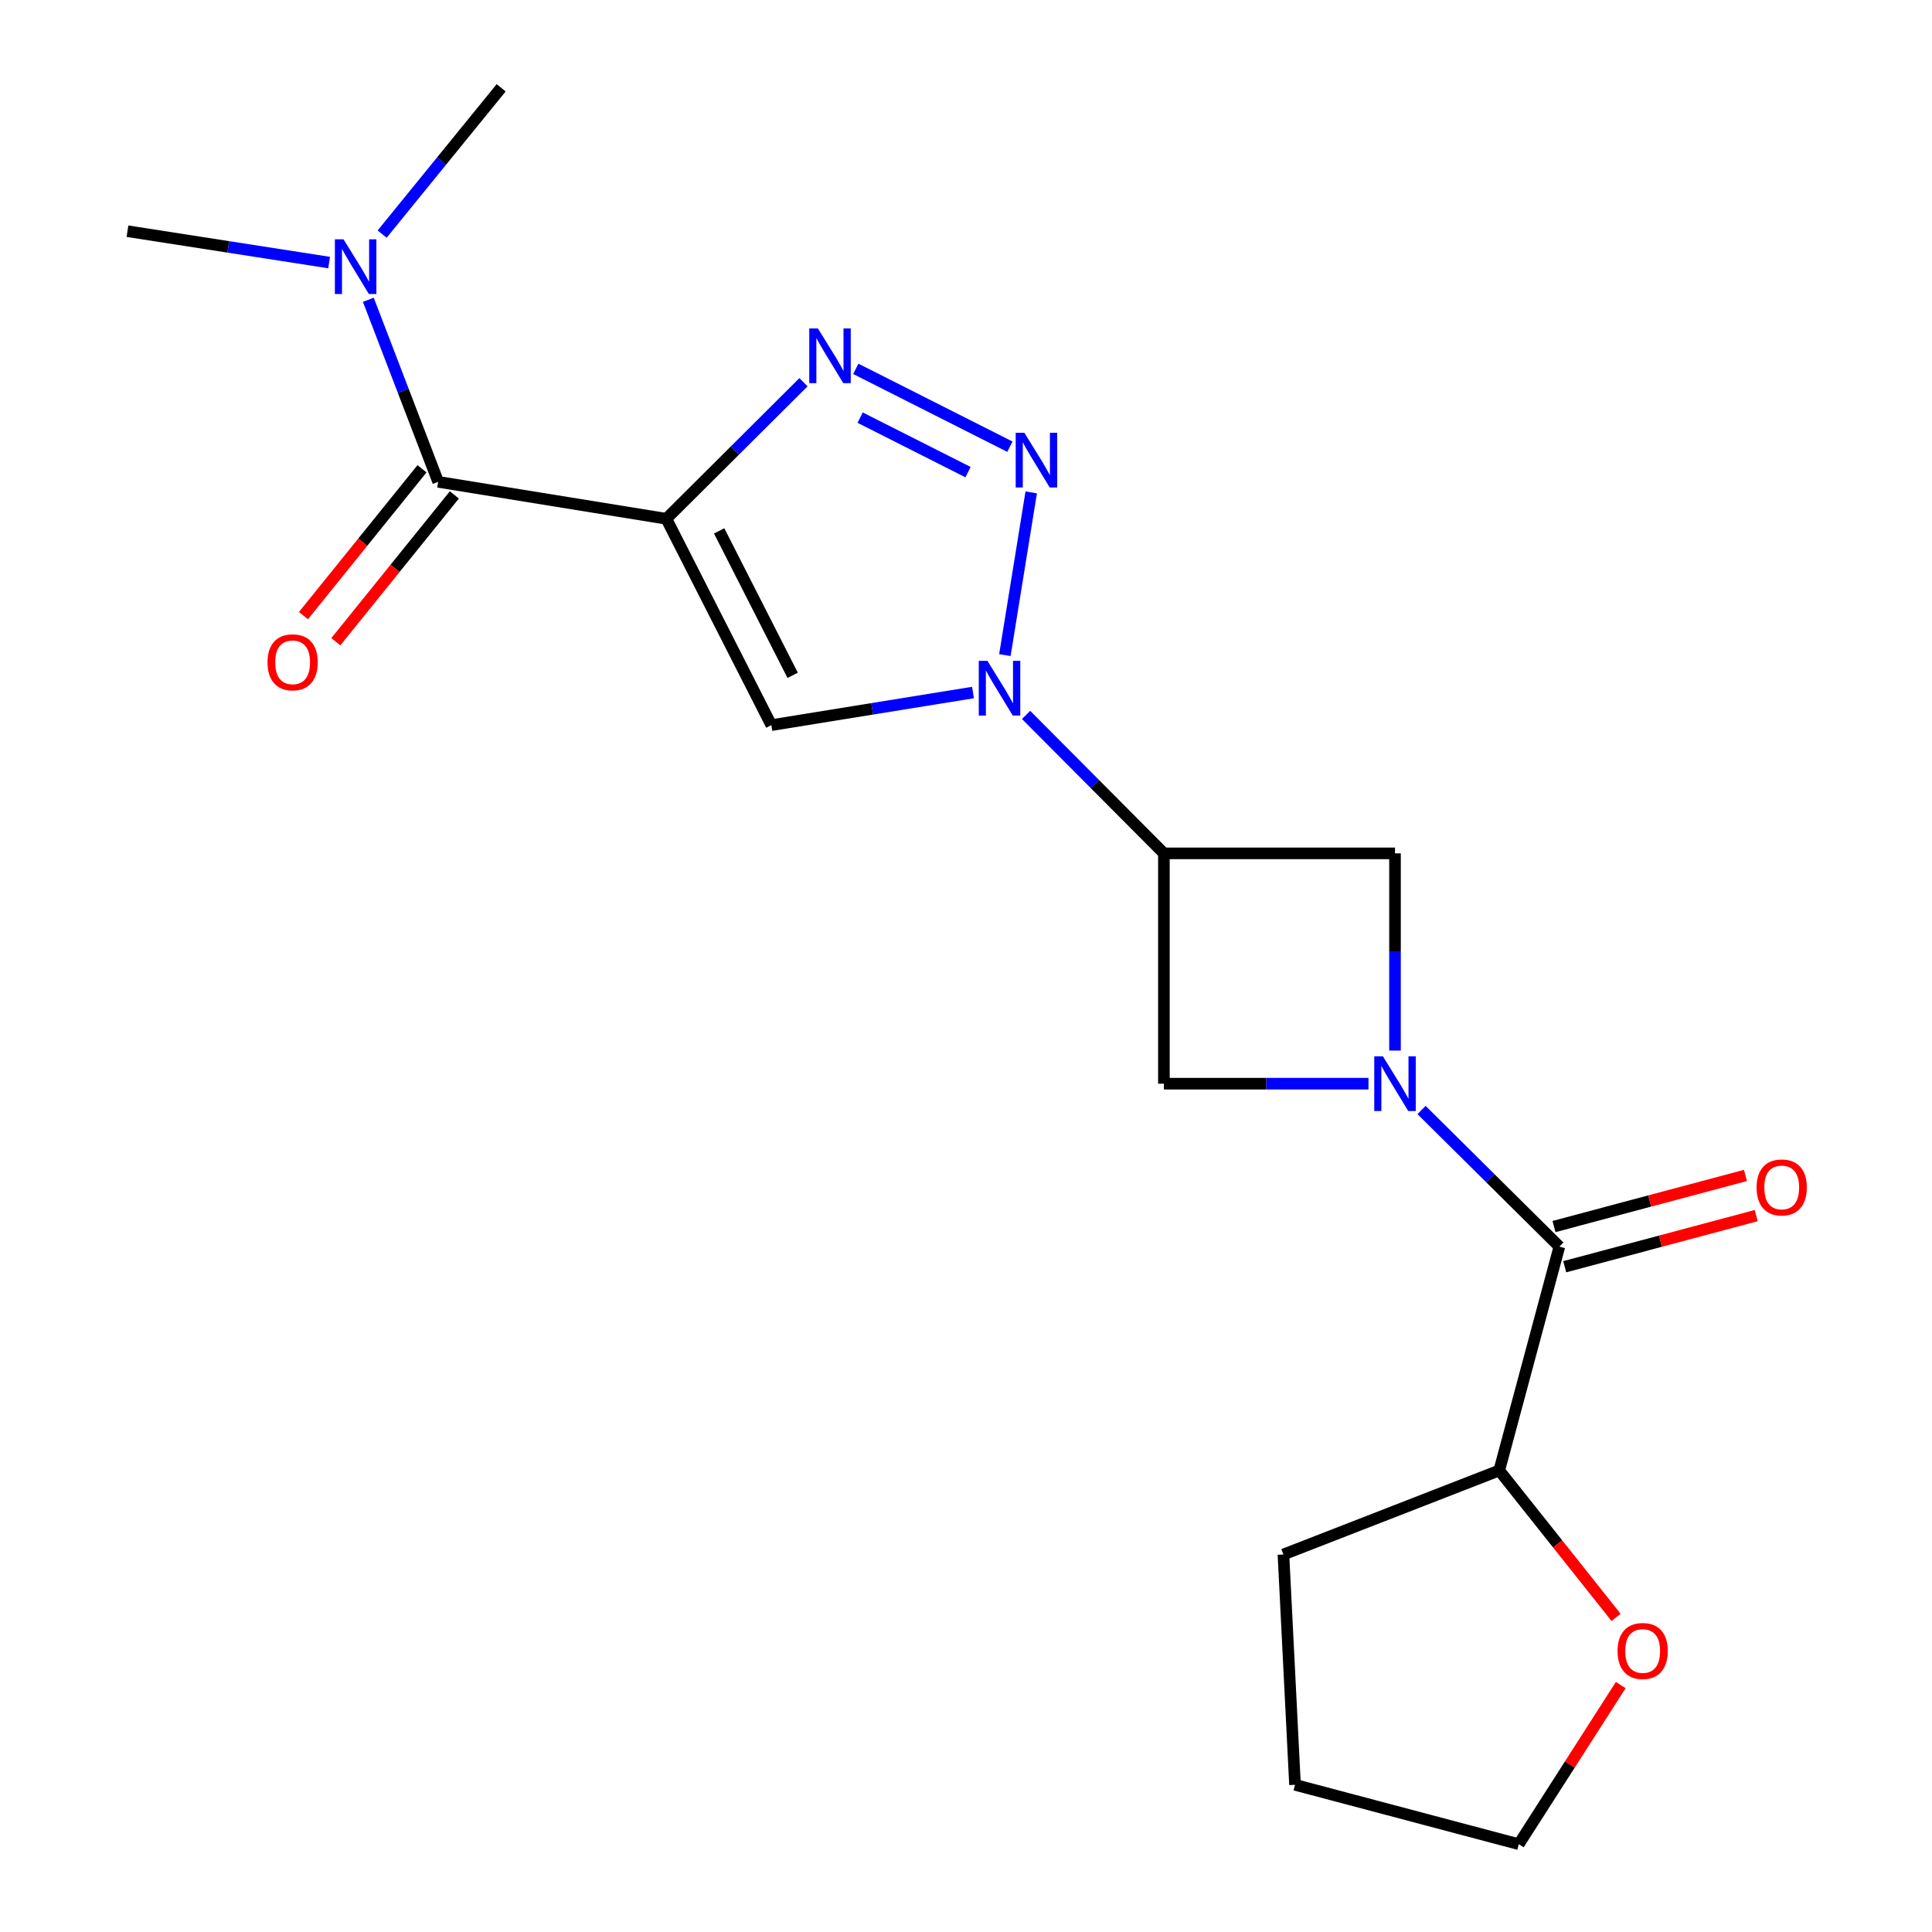 <?xml version='1.0' encoding='iso-8859-1'?>
<svg version='1.1' baseProfile='full'
              xmlns='http://www.w3.org/2000/svg'
                      xmlns:rdkit='http://www.rdkit.org/xml'
                      xmlns:xlink='http://www.w3.org/1999/xlink'
                  xml:space='preserve'
width='1000px' height='1000px' viewBox='0 0 1000 1000'>
<!-- END OF HEADER -->
<rect style='opacity:1.0;fill:#FFFFFF;stroke:none' width='1000' height='1000' x='0' y='0'> </rect>
<path class='bond-3' d='M 344.9,268.524 L 380.391,233.182' style='fill:none;fill-rule:evenodd;stroke:#000000;stroke-width:6px;stroke-linecap:butt;stroke-linejoin:miter;stroke-opacity:1' />
<path class='bond-3' d='M 380.391,233.182 L 415.883,197.841' style='fill:none;fill-rule:evenodd;stroke:#0000FF;stroke-width:6px;stroke-linecap:butt;stroke-linejoin:miter;stroke-opacity:1' />
<path class='bond-4' d='M 344.9,268.524 L 399.25,375.335' style='fill:none;fill-rule:evenodd;stroke:#000000;stroke-width:6px;stroke-linecap:butt;stroke-linejoin:miter;stroke-opacity:1' />
<path class='bond-4' d='M 372.236,274.784 L 410.281,349.552' style='fill:none;fill-rule:evenodd;stroke:#000000;stroke-width:6px;stroke-linecap:butt;stroke-linejoin:miter;stroke-opacity:1' />
<path class='bond-6' d='M 344.9,268.524 L 226.8,249.403' style='fill:none;fill-rule:evenodd;stroke:#000000;stroke-width:6px;stroke-linecap:butt;stroke-linejoin:miter;stroke-opacity:1' />
<path class='bond-0' d='M 503.619,358.448 L 451.434,366.891' style='fill:none;fill-rule:evenodd;stroke:#0000FF;stroke-width:6px;stroke-linecap:butt;stroke-linejoin:miter;stroke-opacity:1' />
<path class='bond-0' d='M 451.434,366.891 L 399.25,375.335' style='fill:none;fill-rule:evenodd;stroke:#000000;stroke-width:6px;stroke-linecap:butt;stroke-linejoin:miter;stroke-opacity:1' />
<path class='bond-5' d='M 531.105,370.045 L 566.769,405.874' style='fill:none;fill-rule:evenodd;stroke:#0000FF;stroke-width:6px;stroke-linecap:butt;stroke-linejoin:miter;stroke-opacity:1' />
<path class='bond-5' d='M 566.769,405.874 L 602.433,441.703' style='fill:none;fill-rule:evenodd;stroke:#000000;stroke-width:6px;stroke-linecap:butt;stroke-linejoin:miter;stroke-opacity:1' />
<path class='bond-20' d='M 520.125,339.076 L 533.754,254.866' style='fill:none;fill-rule:evenodd;stroke:#0000FF;stroke-width:6px;stroke-linecap:butt;stroke-linejoin:miter;stroke-opacity:1' />
<path class='bond-1' d='M 522.726,231.212 L 442.96,190.914' style='fill:none;fill-rule:evenodd;stroke:#0000FF;stroke-width:6px;stroke-linecap:butt;stroke-linejoin:miter;stroke-opacity:1' />
<path class='bond-1' d='M 501.055,244.38 L 445.219,216.171' style='fill:none;fill-rule:evenodd;stroke:#0000FF;stroke-width:6px;stroke-linecap:butt;stroke-linejoin:miter;stroke-opacity:1' />
<path class='bond-2' d='M 708.321,560.915 L 655.377,560.915' style='fill:none;fill-rule:evenodd;stroke:#0000FF;stroke-width:6px;stroke-linecap:butt;stroke-linejoin:miter;stroke-opacity:1' />
<path class='bond-2' d='M 655.377,560.915 L 602.433,560.915' style='fill:none;fill-rule:evenodd;stroke:#000000;stroke-width:6px;stroke-linecap:butt;stroke-linejoin:miter;stroke-opacity:1' />
<path class='bond-7' d='M 735.786,574.532 L 771.454,609.895' style='fill:none;fill-rule:evenodd;stroke:#0000FF;stroke-width:6px;stroke-linecap:butt;stroke-linejoin:miter;stroke-opacity:1' />
<path class='bond-7' d='M 771.454,609.895 L 807.122,645.257' style='fill:none;fill-rule:evenodd;stroke:#000000;stroke-width:6px;stroke-linecap:butt;stroke-linejoin:miter;stroke-opacity:1' />
<path class='bond-21' d='M 722.051,543.775 L 722.051,492.739' style='fill:none;fill-rule:evenodd;stroke:#0000FF;stroke-width:6px;stroke-linecap:butt;stroke-linejoin:miter;stroke-opacity:1' />
<path class='bond-21' d='M 722.051,492.739 L 722.051,441.703' style='fill:none;fill-rule:evenodd;stroke:#000000;stroke-width:6px;stroke-linecap:butt;stroke-linejoin:miter;stroke-opacity:1' />
<path class='bond-8' d='M 602.433,441.703 L 722.051,441.703' style='fill:none;fill-rule:evenodd;stroke:#000000;stroke-width:6px;stroke-linecap:butt;stroke-linejoin:miter;stroke-opacity:1' />
<path class='bond-9' d='M 602.433,441.703 L 602.433,560.915' style='fill:none;fill-rule:evenodd;stroke:#000000;stroke-width:6px;stroke-linecap:butt;stroke-linejoin:miter;stroke-opacity:1' />
<path class='bond-10' d='M 226.8,249.403 L 208.725,202.29' style='fill:none;fill-rule:evenodd;stroke:#000000;stroke-width:6px;stroke-linecap:butt;stroke-linejoin:miter;stroke-opacity:1' />
<path class='bond-10' d='M 208.725,202.29 L 190.65,155.177' style='fill:none;fill-rule:evenodd;stroke:#0000FF;stroke-width:6px;stroke-linecap:butt;stroke-linejoin:miter;stroke-opacity:1' />
<path class='bond-12' d='M 218.426,242.642 L 187.747,280.644' style='fill:none;fill-rule:evenodd;stroke:#000000;stroke-width:6px;stroke-linecap:butt;stroke-linejoin:miter;stroke-opacity:1' />
<path class='bond-12' d='M 187.747,280.644 L 157.069,318.646' style='fill:none;fill-rule:evenodd;stroke:#FF0000;stroke-width:6px;stroke-linecap:butt;stroke-linejoin:miter;stroke-opacity:1' />
<path class='bond-12' d='M 235.174,256.163 L 204.496,294.165' style='fill:none;fill-rule:evenodd;stroke:#000000;stroke-width:6px;stroke-linecap:butt;stroke-linejoin:miter;stroke-opacity:1' />
<path class='bond-12' d='M 204.496,294.165 L 173.818,332.167' style='fill:none;fill-rule:evenodd;stroke:#FF0000;stroke-width:6px;stroke-linecap:butt;stroke-linejoin:miter;stroke-opacity:1' />
<path class='bond-11' d='M 807.122,645.257 L 776.007,761.109' style='fill:none;fill-rule:evenodd;stroke:#000000;stroke-width:6px;stroke-linecap:butt;stroke-linejoin:miter;stroke-opacity:1' />
<path class='bond-13' d='M 809.898,655.655 L 859.452,642.427' style='fill:none;fill-rule:evenodd;stroke:#000000;stroke-width:6px;stroke-linecap:butt;stroke-linejoin:miter;stroke-opacity:1' />
<path class='bond-13' d='M 859.452,642.427 L 909.006,629.2' style='fill:none;fill-rule:evenodd;stroke:#FF0000;stroke-width:6px;stroke-linecap:butt;stroke-linejoin:miter;stroke-opacity:1' />
<path class='bond-13' d='M 804.347,634.859 L 853.901,621.631' style='fill:none;fill-rule:evenodd;stroke:#000000;stroke-width:6px;stroke-linecap:butt;stroke-linejoin:miter;stroke-opacity:1' />
<path class='bond-13' d='M 853.901,621.631 L 903.455,608.403' style='fill:none;fill-rule:evenodd;stroke:#FF0000;stroke-width:6px;stroke-linecap:butt;stroke-linejoin:miter;stroke-opacity:1' />
<path class='bond-15' d='M 197.797,121.168 L 228.597,83.311' style='fill:none;fill-rule:evenodd;stroke:#0000FF;stroke-width:6px;stroke-linecap:butt;stroke-linejoin:miter;stroke-opacity:1' />
<path class='bond-15' d='M 228.597,83.311 L 259.398,45.455' style='fill:none;fill-rule:evenodd;stroke:#000000;stroke-width:6px;stroke-linecap:butt;stroke-linejoin:miter;stroke-opacity:1' />
<path class='bond-16' d='M 170.345,135.9 L 118.159,127.784' style='fill:none;fill-rule:evenodd;stroke:#0000FF;stroke-width:6px;stroke-linecap:butt;stroke-linejoin:miter;stroke-opacity:1' />
<path class='bond-16' d='M 118.159,127.784 L 65.973,119.668' style='fill:none;fill-rule:evenodd;stroke:#000000;stroke-width:6px;stroke-linecap:butt;stroke-linejoin:miter;stroke-opacity:1' />
<path class='bond-14' d='M 776.007,761.109 L 806.246,799.137' style='fill:none;fill-rule:evenodd;stroke:#000000;stroke-width:6px;stroke-linecap:butt;stroke-linejoin:miter;stroke-opacity:1' />
<path class='bond-14' d='M 806.246,799.137 L 836.486,837.165' style='fill:none;fill-rule:evenodd;stroke:#FF0000;stroke-width:6px;stroke-linecap:butt;stroke-linejoin:miter;stroke-opacity:1' />
<path class='bond-18' d='M 776.007,761.109 L 664.305,804.601' style='fill:none;fill-rule:evenodd;stroke:#000000;stroke-width:6px;stroke-linecap:butt;stroke-linejoin:miter;stroke-opacity:1' />
<path class='bond-17' d='M 838.883,872.198 L 812.503,913.372' style='fill:none;fill-rule:evenodd;stroke:#FF0000;stroke-width:6px;stroke-linecap:butt;stroke-linejoin:miter;stroke-opacity:1' />
<path class='bond-17' d='M 812.503,913.372 L 786.124,954.545' style='fill:none;fill-rule:evenodd;stroke:#000000;stroke-width:6px;stroke-linecap:butt;stroke-linejoin:miter;stroke-opacity:1' />
<path class='bond-22' d='M 786.124,954.545 L 670.296,923.813' style='fill:none;fill-rule:evenodd;stroke:#000000;stroke-width:6px;stroke-linecap:butt;stroke-linejoin:miter;stroke-opacity:1' />
<path class='bond-19' d='M 664.305,804.601 L 670.296,923.813' style='fill:none;fill-rule:evenodd;stroke:#000000;stroke-width:6px;stroke-linecap:butt;stroke-linejoin:miter;stroke-opacity:1' />
<path  class='atom-1' d='M 511.09 342.066
L 520.37 357.066
Q 521.29 358.546, 522.77 361.226
Q 524.25 363.906, 524.33 364.066
L 524.33 342.066
L 528.09 342.066
L 528.09 370.386
L 524.21 370.386
L 514.25 353.986
Q 513.09 352.066, 511.85 349.866
Q 510.65 347.666, 510.29 346.986
L 510.29 370.386
L 506.61 370.386
L 506.61 342.066
L 511.09 342.066
' fill='#0000FF'/>
<path  class='atom-2' d='M 530.199 223.99
L 539.479 238.99
Q 540.399 240.47, 541.879 243.15
Q 543.359 245.83, 543.439 245.99
L 543.439 223.99
L 547.199 223.99
L 547.199 252.31
L 543.319 252.31
L 533.359 235.91
Q 532.199 233.99, 530.959 231.79
Q 529.759 229.59, 529.399 228.91
L 529.399 252.31
L 525.719 252.31
L 525.719 223.99
L 530.199 223.99
' fill='#0000FF'/>
<path  class='atom-3' d='M 715.791 546.755
L 725.071 561.755
Q 725.991 563.235, 727.471 565.915
Q 728.951 568.595, 729.031 568.755
L 729.031 546.755
L 732.791 546.755
L 732.791 575.075
L 728.911 575.075
L 718.951 558.675
Q 717.791 556.755, 716.551 554.555
Q 715.351 552.355, 714.991 551.675
L 714.991 575.075
L 711.311 575.075
L 711.311 546.755
L 715.791 546.755
' fill='#0000FF'/>
<path  class='atom-4' d='M 423.352 170.01
L 432.632 185.01
Q 433.552 186.49, 435.032 189.17
Q 436.512 191.85, 436.592 192.01
L 436.592 170.01
L 440.352 170.01
L 440.352 198.33
L 436.472 198.33
L 426.512 181.93
Q 425.352 180.01, 424.112 177.81
Q 422.912 175.61, 422.552 174.93
L 422.552 198.33
L 418.872 198.33
L 418.872 170.01
L 423.352 170.01
' fill='#0000FF'/>
<path  class='atom-11' d='M 177.813 123.875
L 187.093 138.875
Q 188.013 140.355, 189.493 143.035
Q 190.973 145.715, 191.053 145.875
L 191.053 123.875
L 194.813 123.875
L 194.813 152.195
L 190.933 152.195
L 180.973 135.795
Q 179.813 133.875, 178.573 131.675
Q 177.373 129.475, 177.013 128.795
L 177.013 152.195
L 173.333 152.195
L 173.333 123.875
L 177.813 123.875
' fill='#0000FF'/>
<path  class='atom-13' d='M 138.463 342.805
Q 138.463 336.005, 141.823 332.205
Q 145.183 328.405, 151.463 328.405
Q 157.743 328.405, 161.103 332.205
Q 164.463 336.005, 164.463 342.805
Q 164.463 349.685, 161.063 353.605
Q 157.663 357.485, 151.463 357.485
Q 145.223 357.485, 141.823 353.605
Q 138.463 349.725, 138.463 342.805
M 151.463 354.285
Q 155.783 354.285, 158.103 351.405
Q 160.463 348.485, 160.463 342.805
Q 160.463 337.245, 158.103 334.445
Q 155.783 331.605, 151.463 331.605
Q 147.143 331.605, 144.783 334.405
Q 142.463 337.205, 142.463 342.805
Q 142.463 348.525, 144.783 351.405
Q 147.143 354.285, 151.463 354.285
' fill='#FF0000'/>
<path  class='atom-14' d='M 909.209 614.616
Q 909.209 607.816, 912.569 604.016
Q 915.929 600.216, 922.209 600.216
Q 928.489 600.216, 931.849 604.016
Q 935.209 607.816, 935.209 614.616
Q 935.209 621.496, 931.809 625.416
Q 928.409 629.296, 922.209 629.296
Q 915.969 629.296, 912.569 625.416
Q 909.209 621.536, 909.209 614.616
M 922.209 626.096
Q 926.529 626.096, 928.849 623.216
Q 931.209 620.296, 931.209 614.616
Q 931.209 609.056, 928.849 606.256
Q 926.529 603.416, 922.209 603.416
Q 917.889 603.416, 915.529 606.216
Q 913.209 609.016, 913.209 614.616
Q 913.209 620.336, 915.529 623.216
Q 917.889 626.096, 922.209 626.096
' fill='#FF0000'/>
<path  class='atom-15' d='M 837.244 854.547
Q 837.244 847.747, 840.604 843.947
Q 843.964 840.147, 850.244 840.147
Q 856.524 840.147, 859.884 843.947
Q 863.244 847.747, 863.244 854.547
Q 863.244 861.427, 859.844 865.347
Q 856.444 869.227, 850.244 869.227
Q 844.004 869.227, 840.604 865.347
Q 837.244 861.467, 837.244 854.547
M 850.244 866.027
Q 854.564 866.027, 856.884 863.147
Q 859.244 860.227, 859.244 854.547
Q 859.244 848.987, 856.884 846.187
Q 854.564 843.347, 850.244 843.347
Q 845.924 843.347, 843.564 846.147
Q 841.244 848.947, 841.244 854.547
Q 841.244 860.267, 843.564 863.147
Q 845.924 866.027, 850.244 866.027
' fill='#FF0000'/>
</svg>
